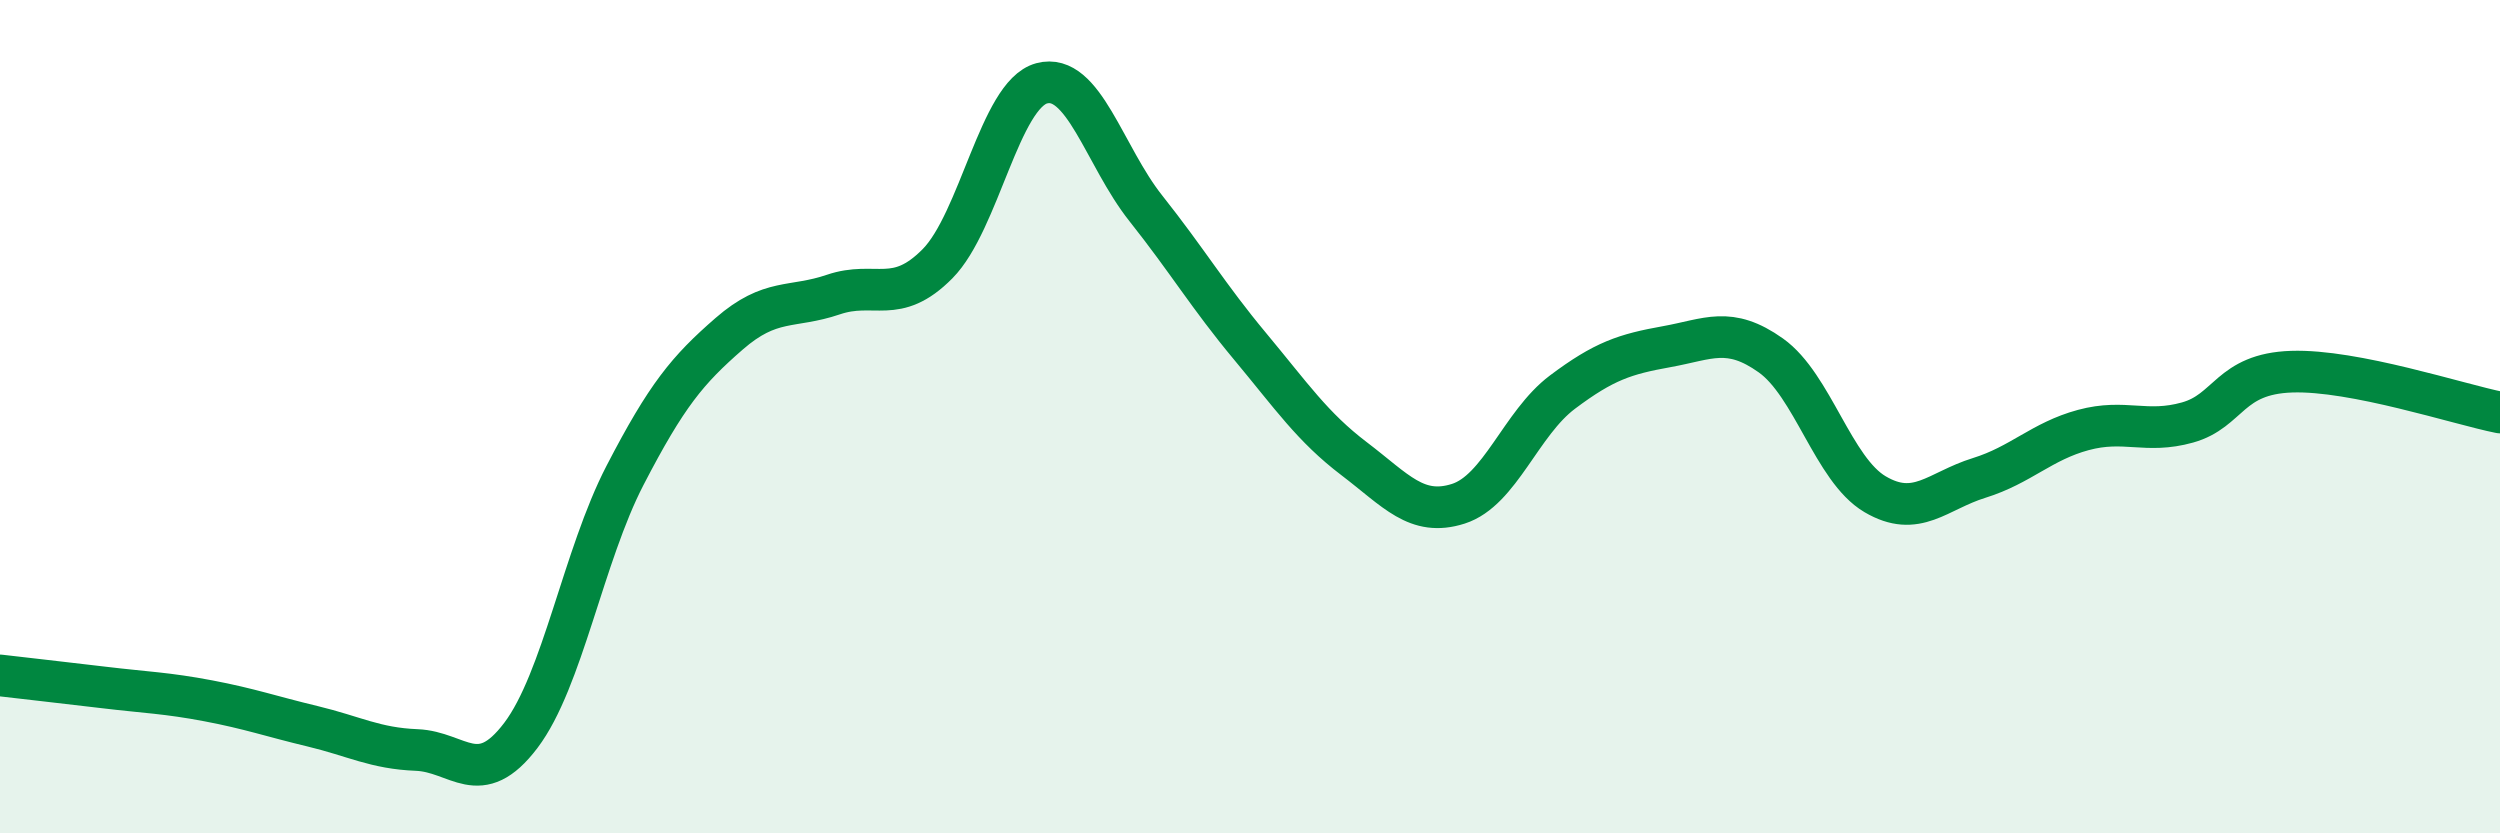 
    <svg width="60" height="20" viewBox="0 0 60 20" xmlns="http://www.w3.org/2000/svg">
      <path
        d="M 0,16.21 C 0.5,16.27 1.5,16.38 2.5,16.5 C 3.5,16.62 4,16.63 5,16.82 C 6,17.01 6.5,17.19 7.5,17.43 C 8.5,17.67 9,17.96 10,18 C 11,18.04 11.5,18.97 12.5,17.65 C 13.5,16.33 14,13.34 15,11.41 C 16,9.48 16.5,8.88 17.5,8.01 C 18.5,7.14 19,7.41 20,7.07 C 21,6.73 21.5,7.34 22.5,6.33 C 23.5,5.32 24,2.27 25,2 C 26,1.73 26.5,3.74 27.5,5 C 28.5,6.26 29,7.11 30,8.31 C 31,9.51 31.5,10.25 32.5,11.01 C 33.5,11.77 34,12.41 35,12.09 C 36,11.77 36.5,10.16 37.5,9.41 C 38.5,8.66 39,8.5 40,8.32 C 41,8.14 41.5,7.82 42.5,8.53 C 43.5,9.24 44,11.27 45,11.86 C 46,12.45 46.5,11.78 47.5,11.47 C 48.5,11.16 49,10.59 50,10.32 C 51,10.05 51.5,10.42 52.5,10.14 C 53.5,9.86 53.5,8.97 55,8.92 C 56.5,8.87 59,9.7 60,9.9L60 20L0 20Z"
        fill="#008740"
        opacity="0.1"
        stroke-linecap="round"
        stroke-linejoin="round"
      />
      <path
        d="M 0,16.21 C 0.5,16.27 1.5,16.38 2.5,16.5 C 3.5,16.62 4,16.63 5,16.82 C 6,17.01 6.5,17.19 7.5,17.43 C 8.5,17.67 9,17.96 10,18 C 11,18.04 11.5,18.97 12.5,17.65 C 13.5,16.33 14,13.34 15,11.41 C 16,9.48 16.5,8.88 17.5,8.01 C 18.5,7.14 19,7.41 20,7.07 C 21,6.73 21.5,7.34 22.5,6.33 C 23.5,5.32 24,2.27 25,2 C 26,1.73 26.5,3.74 27.5,5 C 28.5,6.26 29,7.11 30,8.31 C 31,9.51 31.5,10.25 32.5,11.01 C 33.5,11.77 34,12.41 35,12.09 C 36,11.77 36.5,10.16 37.5,9.41 C 38.5,8.66 39,8.5 40,8.32 C 41,8.14 41.5,7.82 42.5,8.53 C 43.5,9.24 44,11.27 45,11.86 C 46,12.45 46.5,11.78 47.5,11.47 C 48.5,11.16 49,10.59 50,10.32 C 51,10.05 51.5,10.42 52.5,10.14 C 53.5,9.86 53.5,8.97 55,8.92 C 56.5,8.87 59,9.7 60,9.9"
        stroke="#008740"
        stroke-width="1"
        fill="none"
        stroke-linecap="round"
        stroke-linejoin="round"
      />
    </svg>
  